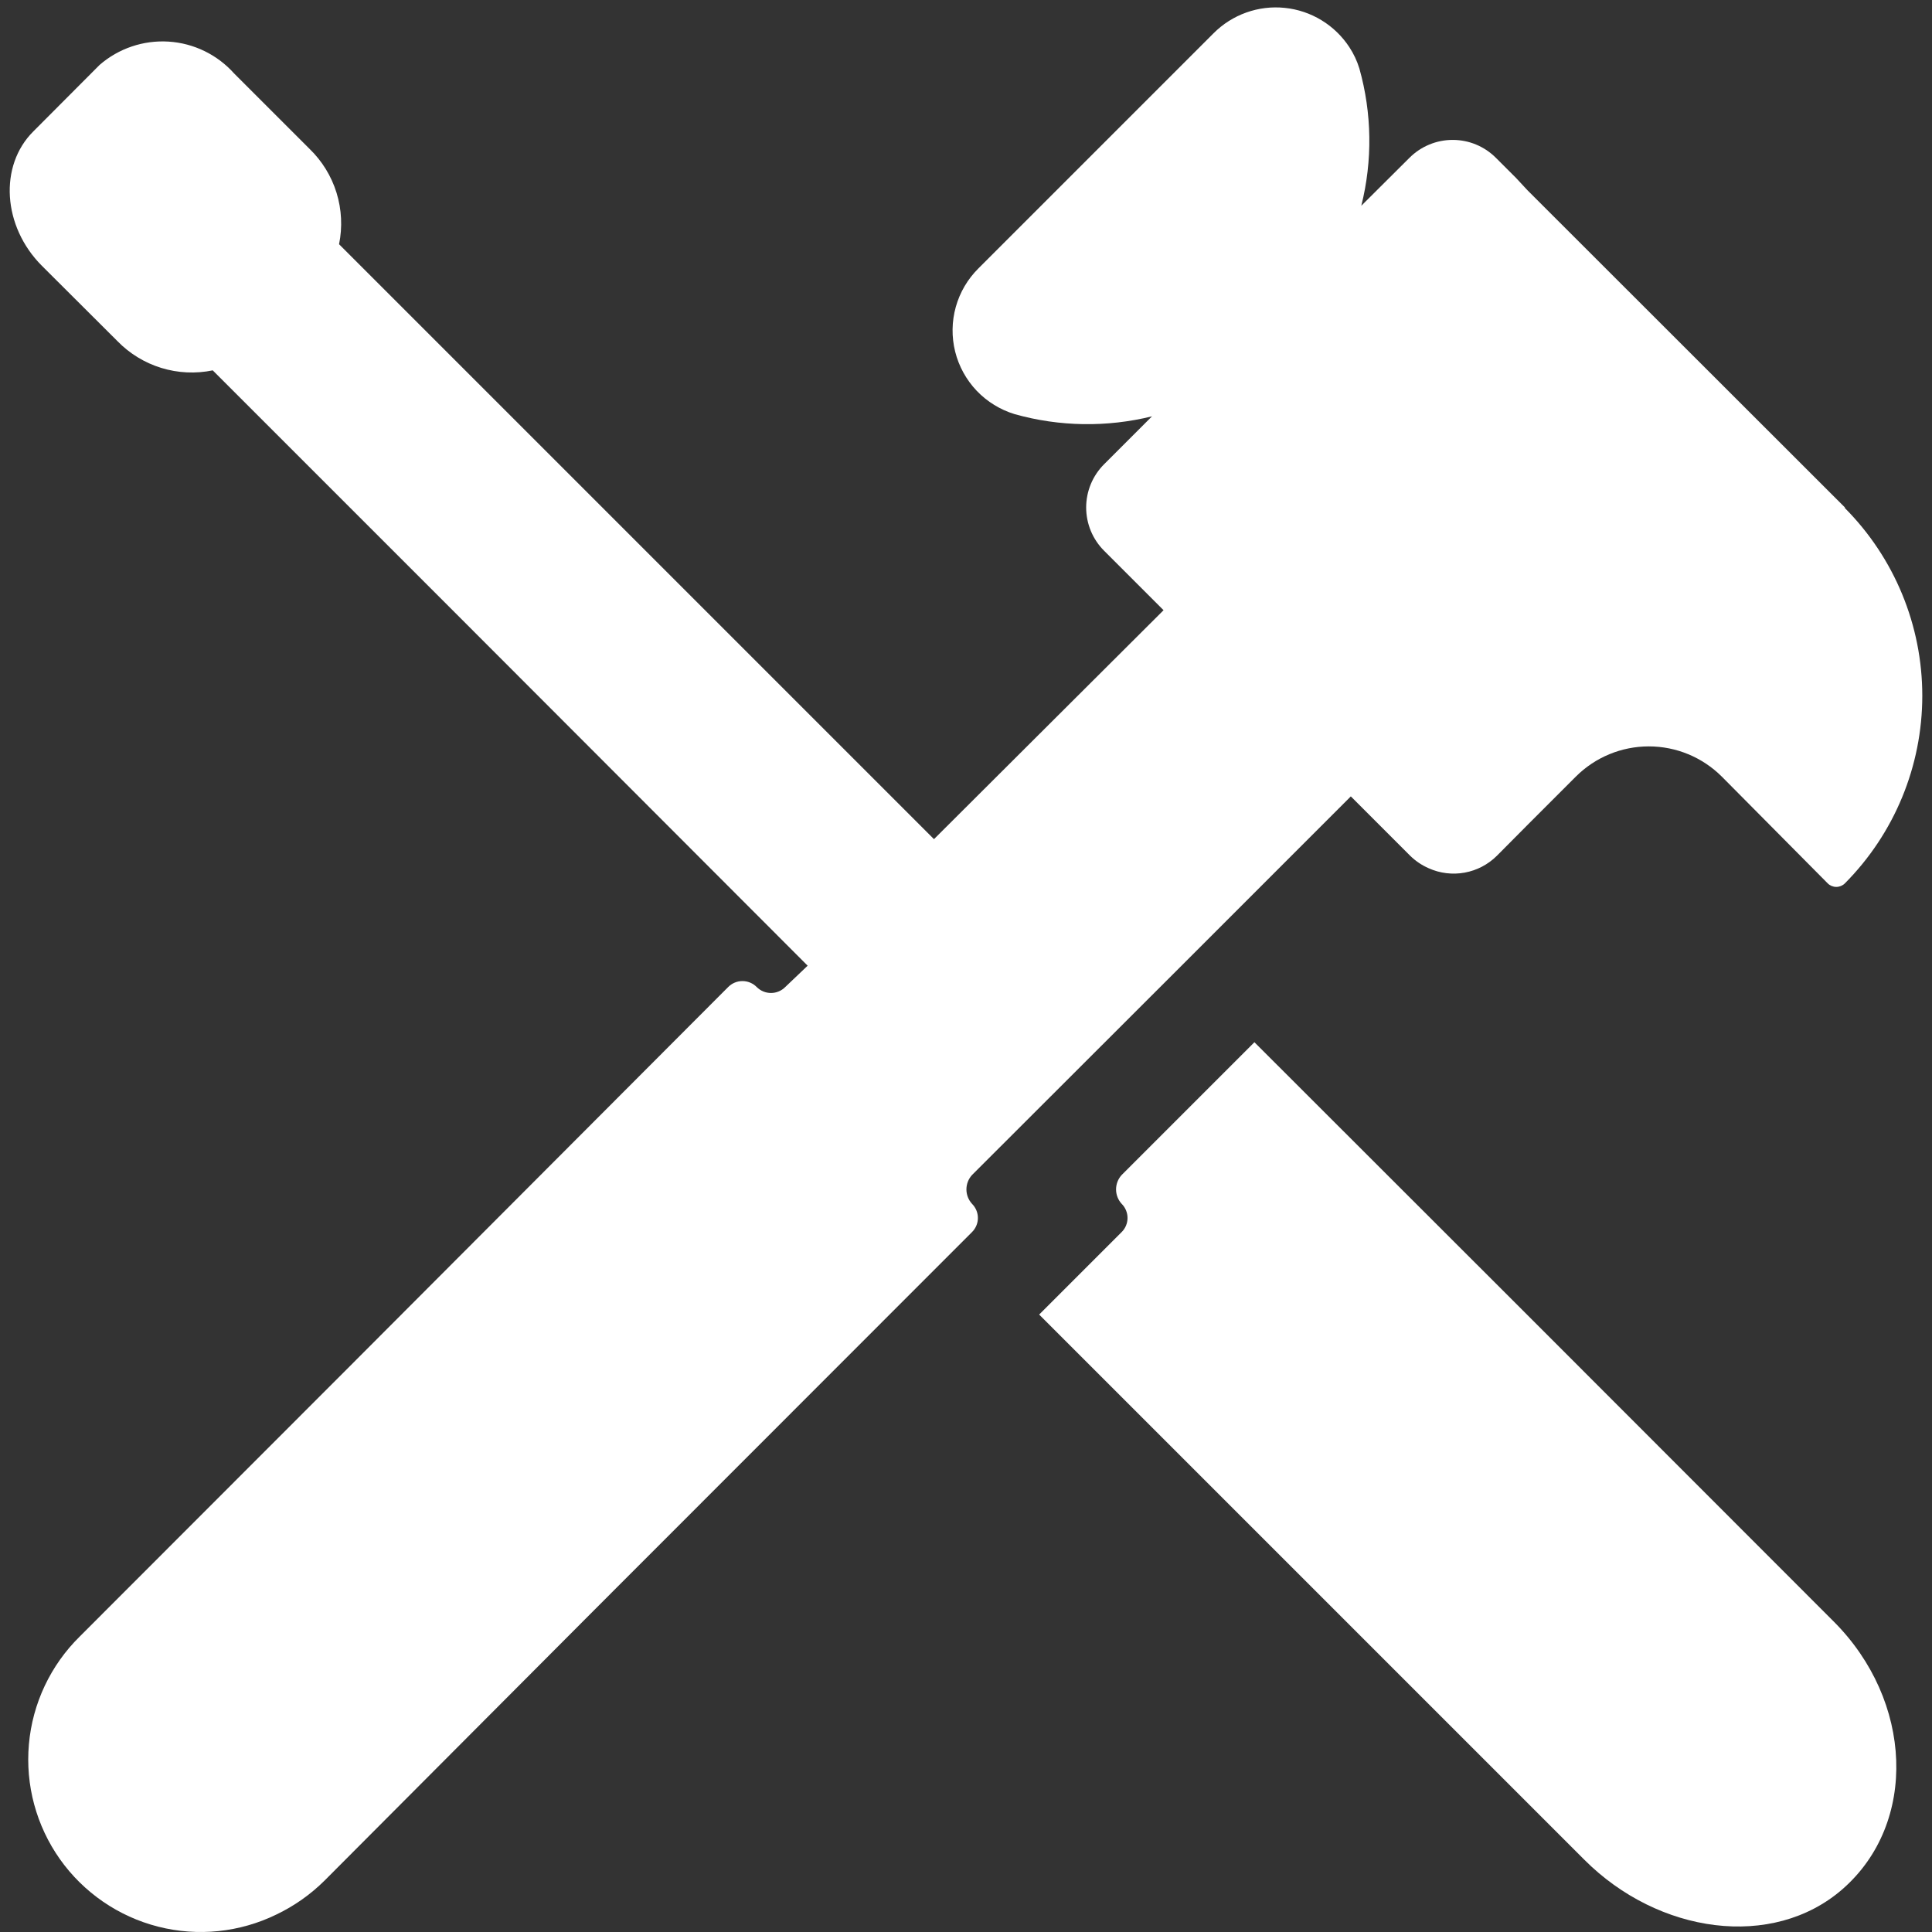 <svg width="82" height="82" viewBox="0 0 82 82" fill="none" xmlns="http://www.w3.org/2000/svg">
<rect x="0" y="0" width="82" height="82" fill="#333333" stroke="none"/>
<path d="M64.782 55.767L53.241 44.235L47.607 49.87C47.454 50.037 47.369 50.255 47.369 50.482C47.369 50.709 47.454 50.927 47.607 51.094C47.686 51.173 47.749 51.266 47.791 51.369C47.834 51.472 47.856 51.582 47.856 51.693C47.856 51.805 47.834 51.915 47.791 52.018C47.749 52.12 47.686 52.214 47.607 52.292L44.105 55.794L54.43 66.119L67.241 78.93C70.389 82.088 75.243 82.759 78.201 80.182C81.413 77.379 81.195 72.18 77.82 68.814L64.782 55.767Z" fill="white"/>
<path d="M78.301 21.535L64.827 8.071L64.346 7.553L63.493 6.701C63.252 6.459 62.966 6.267 62.651 6.136C62.336 6.005 61.998 5.938 61.656 5.938C61.315 5.938 60.977 6.005 60.662 6.136C60.346 6.267 60.06 6.459 59.819 6.701L57.778 8.733C58.259 6.817 58.231 4.809 57.696 2.908C57.598 2.587 57.454 2.281 57.27 2.001C56.965 1.537 56.562 1.146 56.088 0.858C55.614 0.569 55.081 0.39 54.529 0.334C53.977 0.277 53.42 0.344 52.897 0.531C52.374 0.717 51.9 1.018 51.508 1.411L41.528 11.391C41.071 11.844 40.74 12.408 40.567 13.027C40.394 13.646 40.385 14.3 40.54 14.924C40.696 15.547 41.011 16.12 41.454 16.586C41.898 17.051 42.455 17.393 43.07 17.579C44.971 18.112 46.978 18.143 48.895 17.67L46.863 19.702C46.621 19.943 46.429 20.23 46.298 20.545C46.168 20.86 46.1 21.198 46.1 21.539C46.1 21.881 46.168 22.219 46.298 22.534C46.429 22.849 46.621 23.136 46.863 23.377L49.385 25.899L39.641 35.616L14.391 10.366C14.539 9.641 14.502 8.89 14.284 8.182C14.065 7.475 13.671 6.834 13.139 6.319L9.936 3.117C9.223 2.319 8.225 1.834 7.157 1.766C6.089 1.698 5.037 2.053 4.229 2.754L1.416 5.576C-0.053 7.036 0.11 9.613 1.779 11.282L4.982 14.476C5.498 15.007 6.139 15.399 6.846 15.616C7.553 15.833 8.304 15.869 9.029 15.719L19.1 25.79L34.279 40.987L33.326 41.895C33.247 41.974 33.153 42.037 33.049 42.08C32.946 42.123 32.835 42.145 32.723 42.145C32.611 42.145 32.5 42.123 32.396 42.08C32.292 42.037 32.199 41.974 32.119 41.895C32.04 41.814 31.945 41.75 31.841 41.706C31.736 41.662 31.625 41.64 31.511 41.64C31.398 41.64 31.286 41.662 31.182 41.706C31.078 41.75 30.983 41.814 30.904 41.895L14.853 57.981L3.385 69.458C2.146 70.677 1.38 72.298 1.227 74.03C1.073 75.762 1.54 77.492 2.545 78.911C3.55 80.329 5.028 81.344 6.712 81.773C8.397 82.203 10.18 82.018 11.741 81.253C12.498 80.89 13.188 80.402 13.783 79.81L25.215 68.342L40.929 52.619L41.256 52.292C41.335 52.214 41.397 52.12 41.44 52.018C41.483 51.915 41.505 51.805 41.505 51.693C41.505 51.582 41.483 51.472 41.44 51.369C41.397 51.266 41.335 51.173 41.256 51.094C41.103 50.927 41.018 50.709 41.018 50.482C41.018 50.255 41.103 50.037 41.256 49.87L50.075 41.06L57.333 33.801L59.855 36.324C60.082 36.545 60.346 36.723 60.636 36.85C61.114 37.066 61.648 37.131 62.164 37.037C62.681 36.943 63.157 36.694 63.53 36.324L64.864 34.981L66.887 32.958C67.708 32.139 68.821 31.679 69.981 31.679C71.141 31.679 72.253 32.139 73.075 32.958L73.156 33.039L77.575 37.494C77.671 37.59 77.802 37.643 77.938 37.643C78.073 37.643 78.204 37.59 78.301 37.494C80.406 35.377 81.588 32.514 81.588 29.528C81.588 26.543 80.406 23.679 78.301 21.562V21.535Z" fill="white"/>
</svg>
